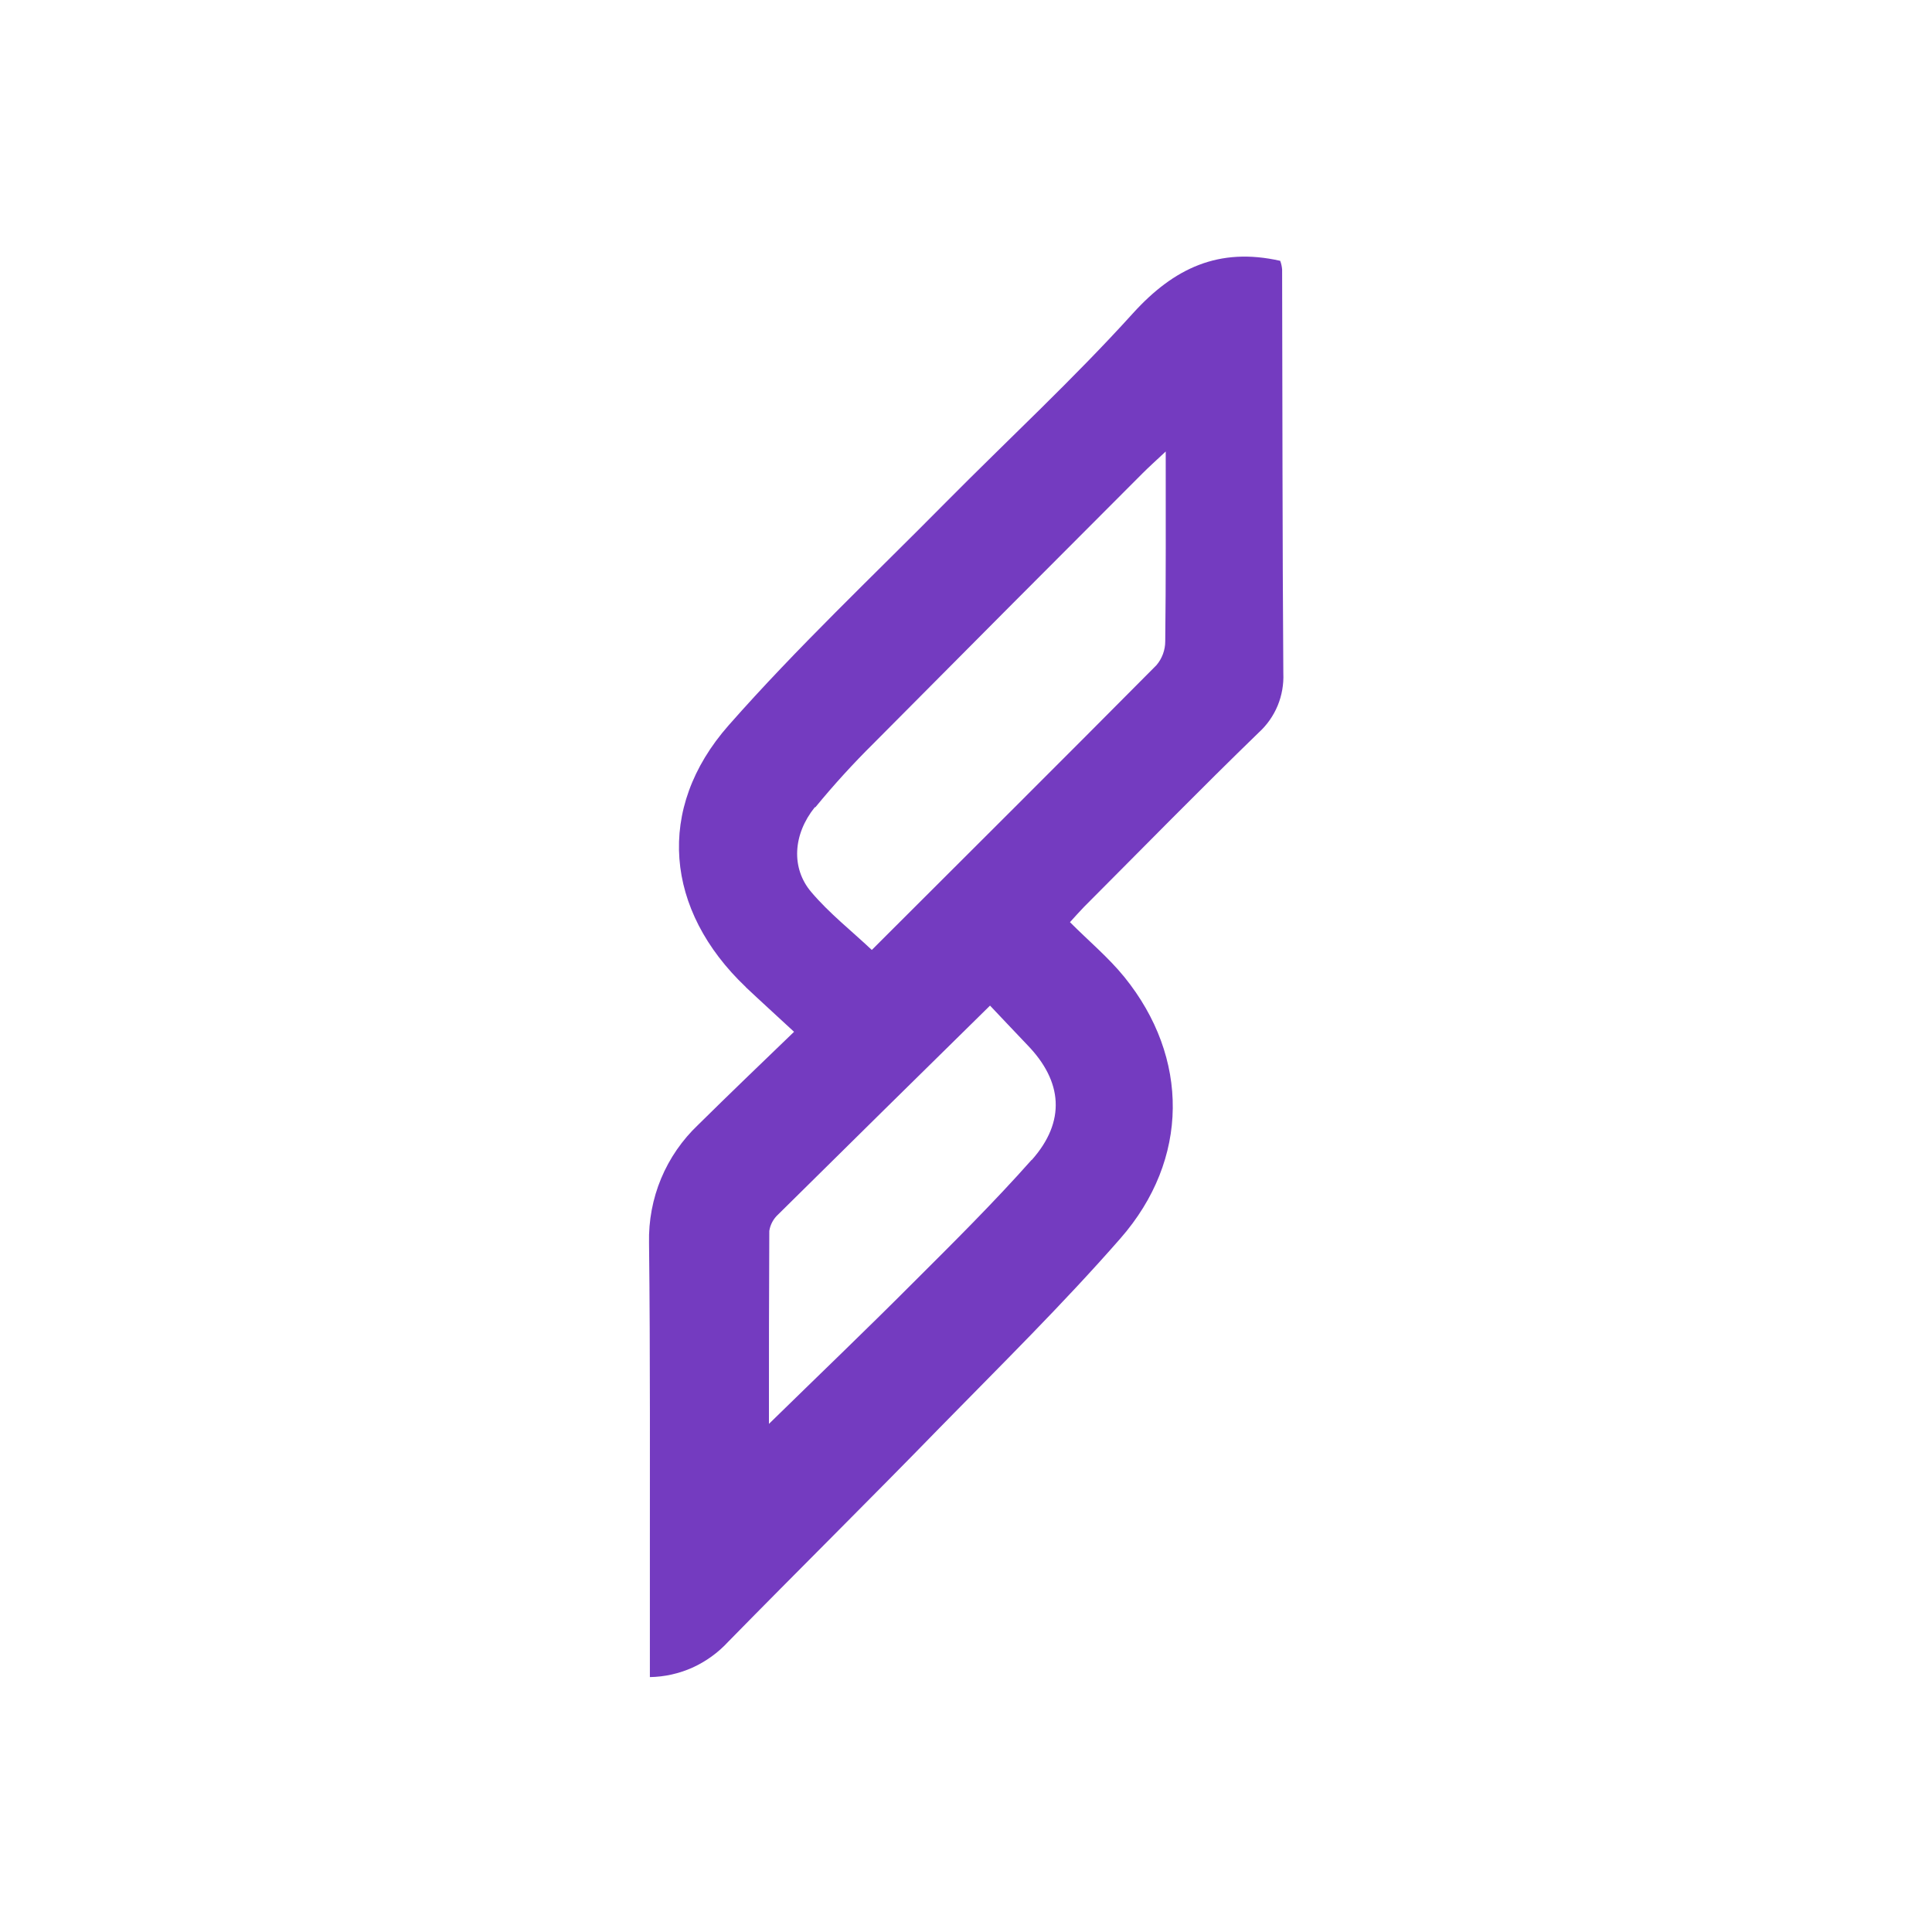 <svg width="16" height="16" viewBox="0 0 16 16" fill="none" xmlns="http://www.w3.org/2000/svg">
<rect width="16" height="16" fill="white"/>
<path d="M6.175 8.174C6.299 8.291 6.425 8.405 6.576 8.545C6.303 8.808 6.04 9.06 5.782 9.315C5.65 9.44 5.545 9.592 5.475 9.76C5.405 9.928 5.371 10.11 5.375 10.292C5.386 11.235 5.381 12.178 5.382 13.119C5.382 13.373 5.382 13.627 5.382 13.889C5.504 13.887 5.624 13.86 5.736 13.81C5.847 13.759 5.947 13.687 6.03 13.597C6.612 13.003 7.204 12.418 7.783 11.823C8.288 11.307 8.803 10.8 9.278 10.257C9.852 9.602 9.851 8.758 9.312 8.092C9.18 7.929 9.015 7.792 8.861 7.637C8.905 7.589 8.94 7.549 8.978 7.51C9.46 7.027 9.935 6.541 10.425 6.066C10.493 6.004 10.546 5.928 10.581 5.844C10.616 5.759 10.632 5.667 10.628 5.576C10.62 4.461 10.621 3.347 10.618 2.232C10.616 2.208 10.611 2.183 10.602 2.16C10.093 2.045 9.722 2.221 9.384 2.593C8.891 3.138 8.349 3.639 7.831 4.162C7.227 4.773 6.6 5.364 6.034 6.007C5.426 6.697 5.508 7.539 6.176 8.174M8.543 9.606C8.229 9.96 7.891 10.295 7.555 10.63C7.172 11.014 6.779 11.39 6.368 11.792C6.368 11.249 6.368 10.722 6.371 10.194C6.379 10.141 6.406 10.092 6.446 10.056C7.022 9.486 7.601 8.916 8.199 8.328C8.293 8.426 8.399 8.541 8.508 8.654C8.801 8.956 8.828 9.287 8.545 9.606M6.752 6.686C6.904 6.501 7.065 6.324 7.236 6.155C7.977 5.408 8.72 4.663 9.464 3.918C9.516 3.866 9.571 3.817 9.654 3.739C9.654 4.294 9.656 4.803 9.65 5.311C9.65 5.383 9.624 5.454 9.577 5.509C8.793 6.299 8.003 7.085 7.22 7.867C7.051 7.708 6.867 7.563 6.718 7.387C6.55 7.189 6.567 6.91 6.748 6.685" fill="#743BC0"/>
</svg>
